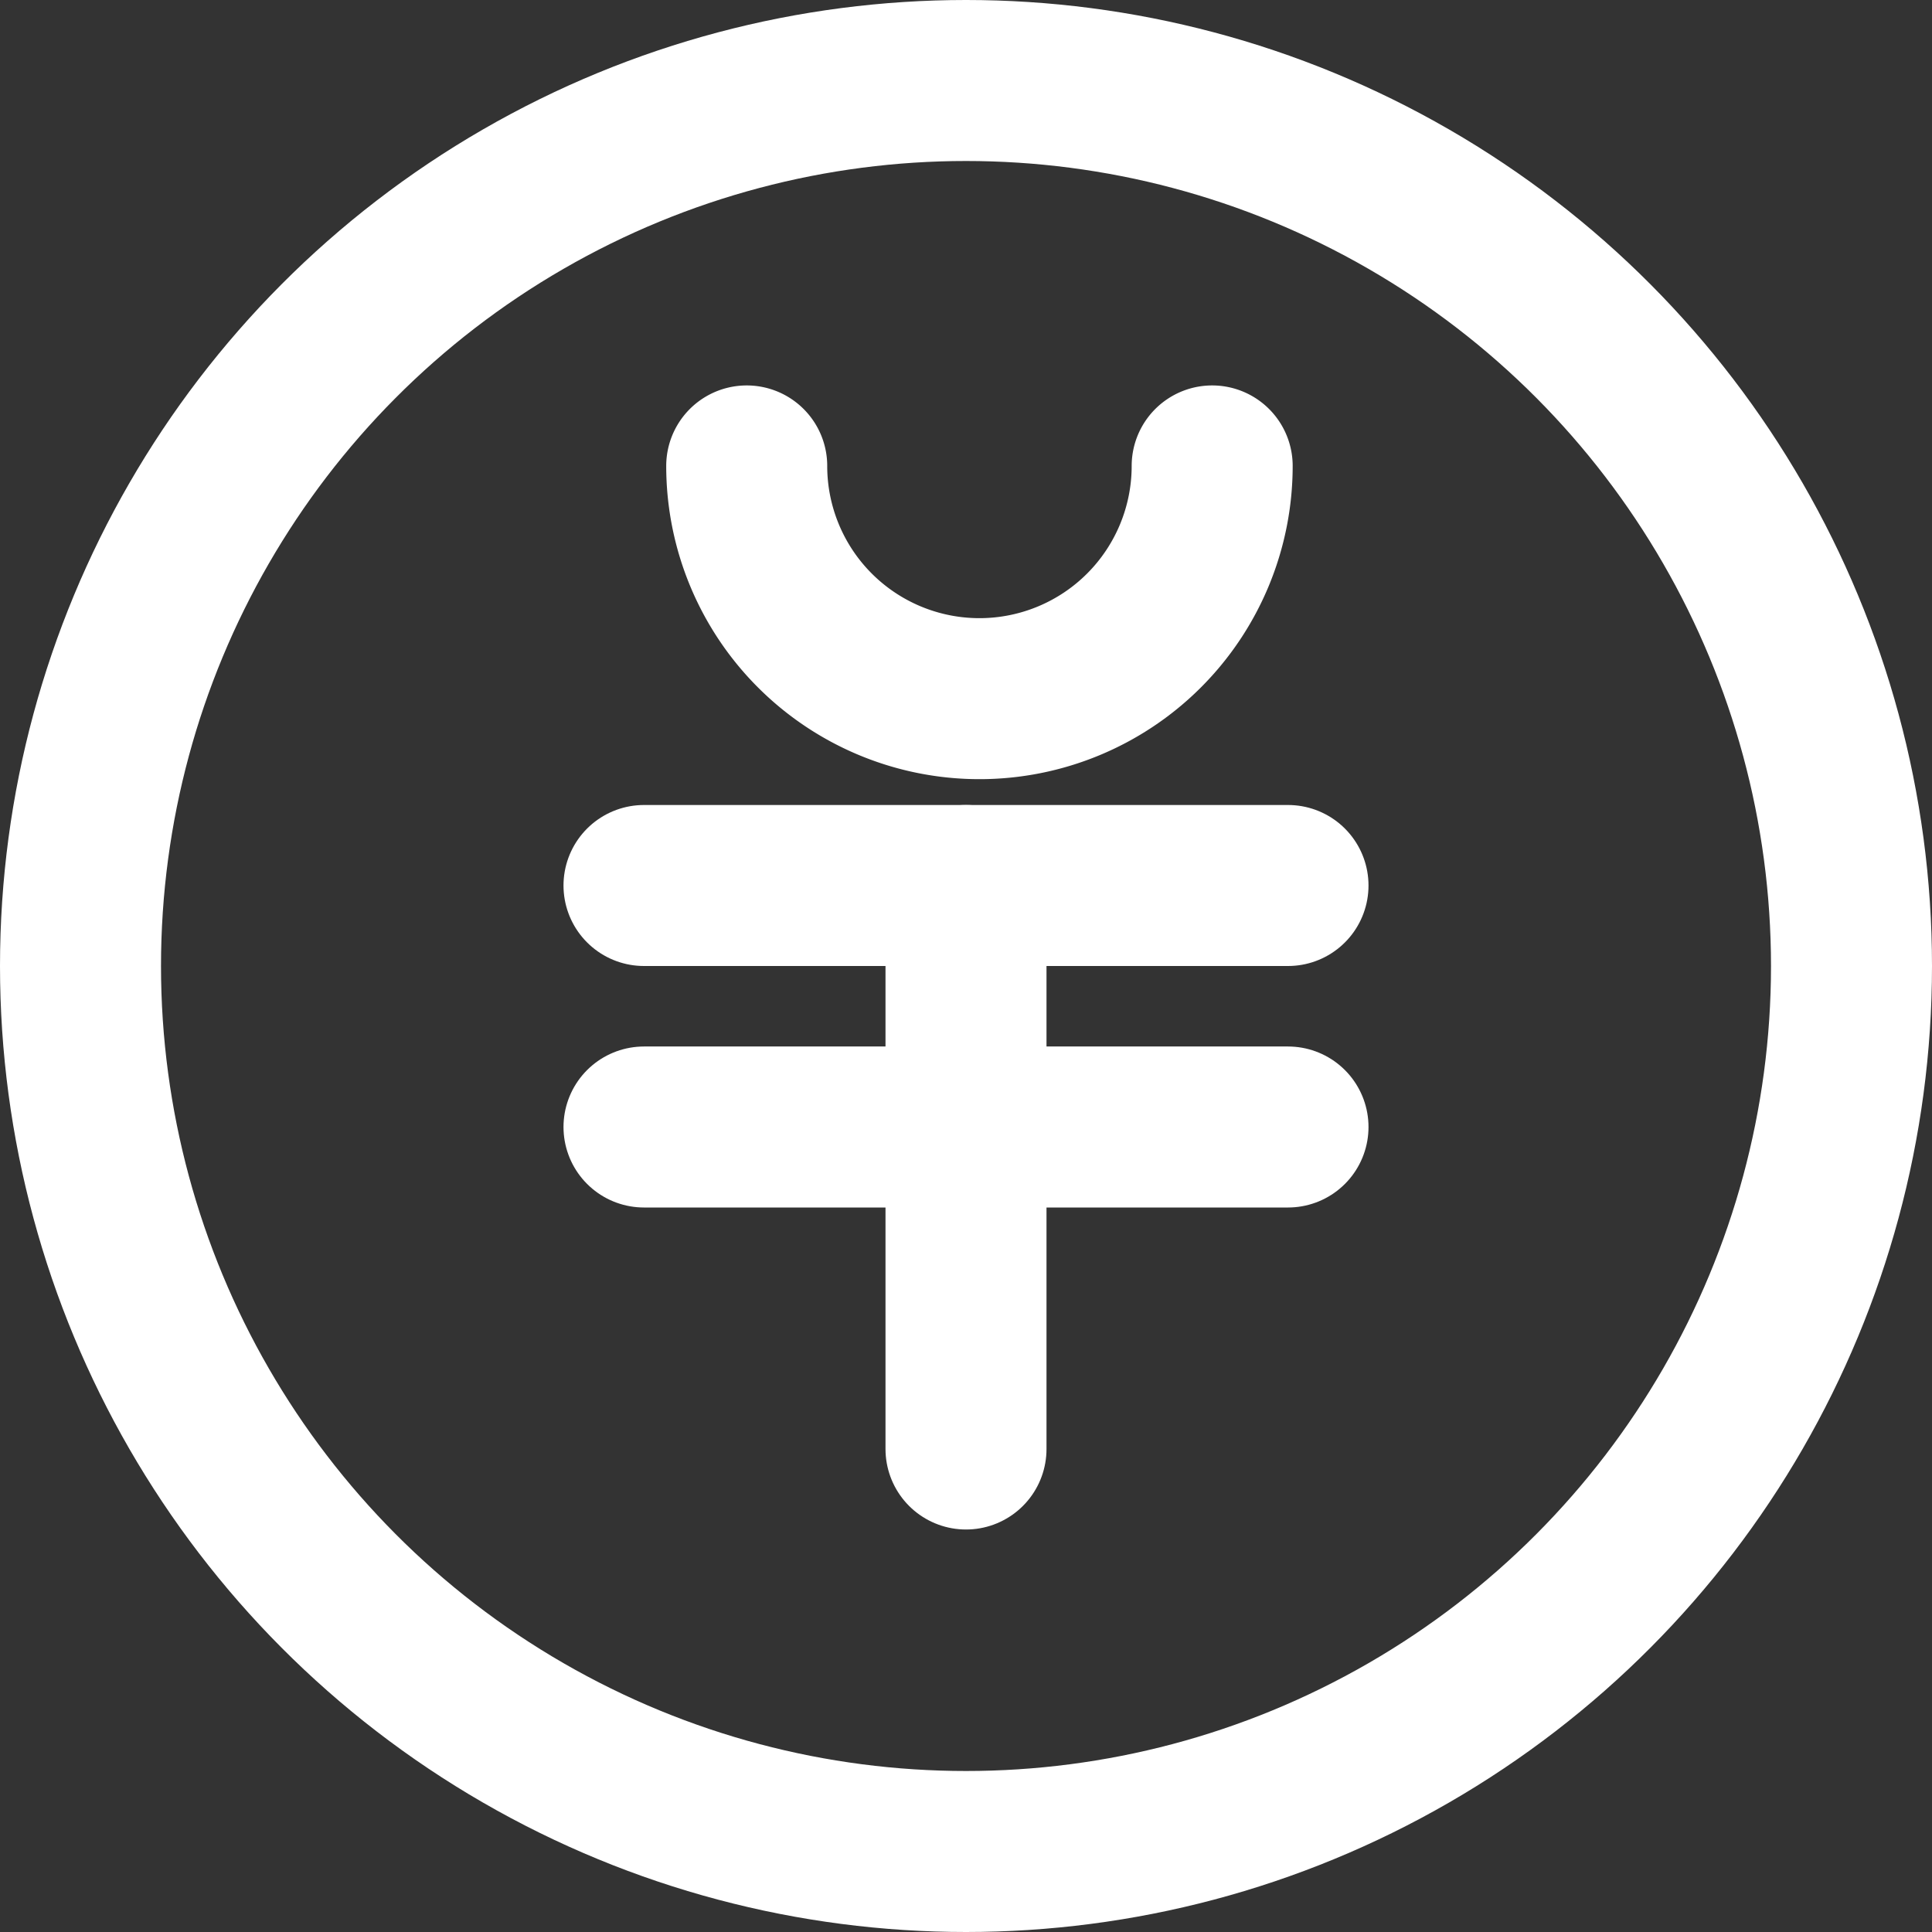 <svg xmlns="http://www.w3.org/2000/svg" width="24" height="24" viewBox="0 0 24 24">
  <rect x="0" y="0" width="24" height="24" fill="#333333" stroke="none"/>
  <g id="グループ_1477" data-name="グループ 1477" transform="translate(1 0.834)">
    <circle id="楕円形_24" data-name="楕円形 24" cx="11" cy="11" r="11" transform="translate(0 0.166)" fill="none" stroke="#fff" stroke-linecap="round" stroke-linejoin="round" stroke-width="2"/>
    <path id="パス_4583" data-name="パス 4583" d="M26.782,18A2.891,2.891,0,1,1,21,18" transform="translate(-12.724 -13.046)" fill="none" stroke="#fff" stroke-linecap="round" stroke-linejoin="round" stroke-width="2"/>
    <line id="線_20" data-name="線 20" x2="8" transform="translate(7 10.166)" fill="none" stroke="#fff" stroke-linecap="round" stroke-linejoin="round" stroke-width="2"/>
    <line id="線_21" data-name="線 21" x2="8" transform="translate(7 13.166)" fill="none" stroke="#fff" stroke-linecap="round" stroke-linejoin="round" stroke-width="2"/>
    <line id="線_22" data-name="線 22" y1="7" transform="translate(11 10.166)" fill="none" stroke="#fff" stroke-linecap="round" stroke-linejoin="round" stroke-width="2"/>
  </g>
</svg>
